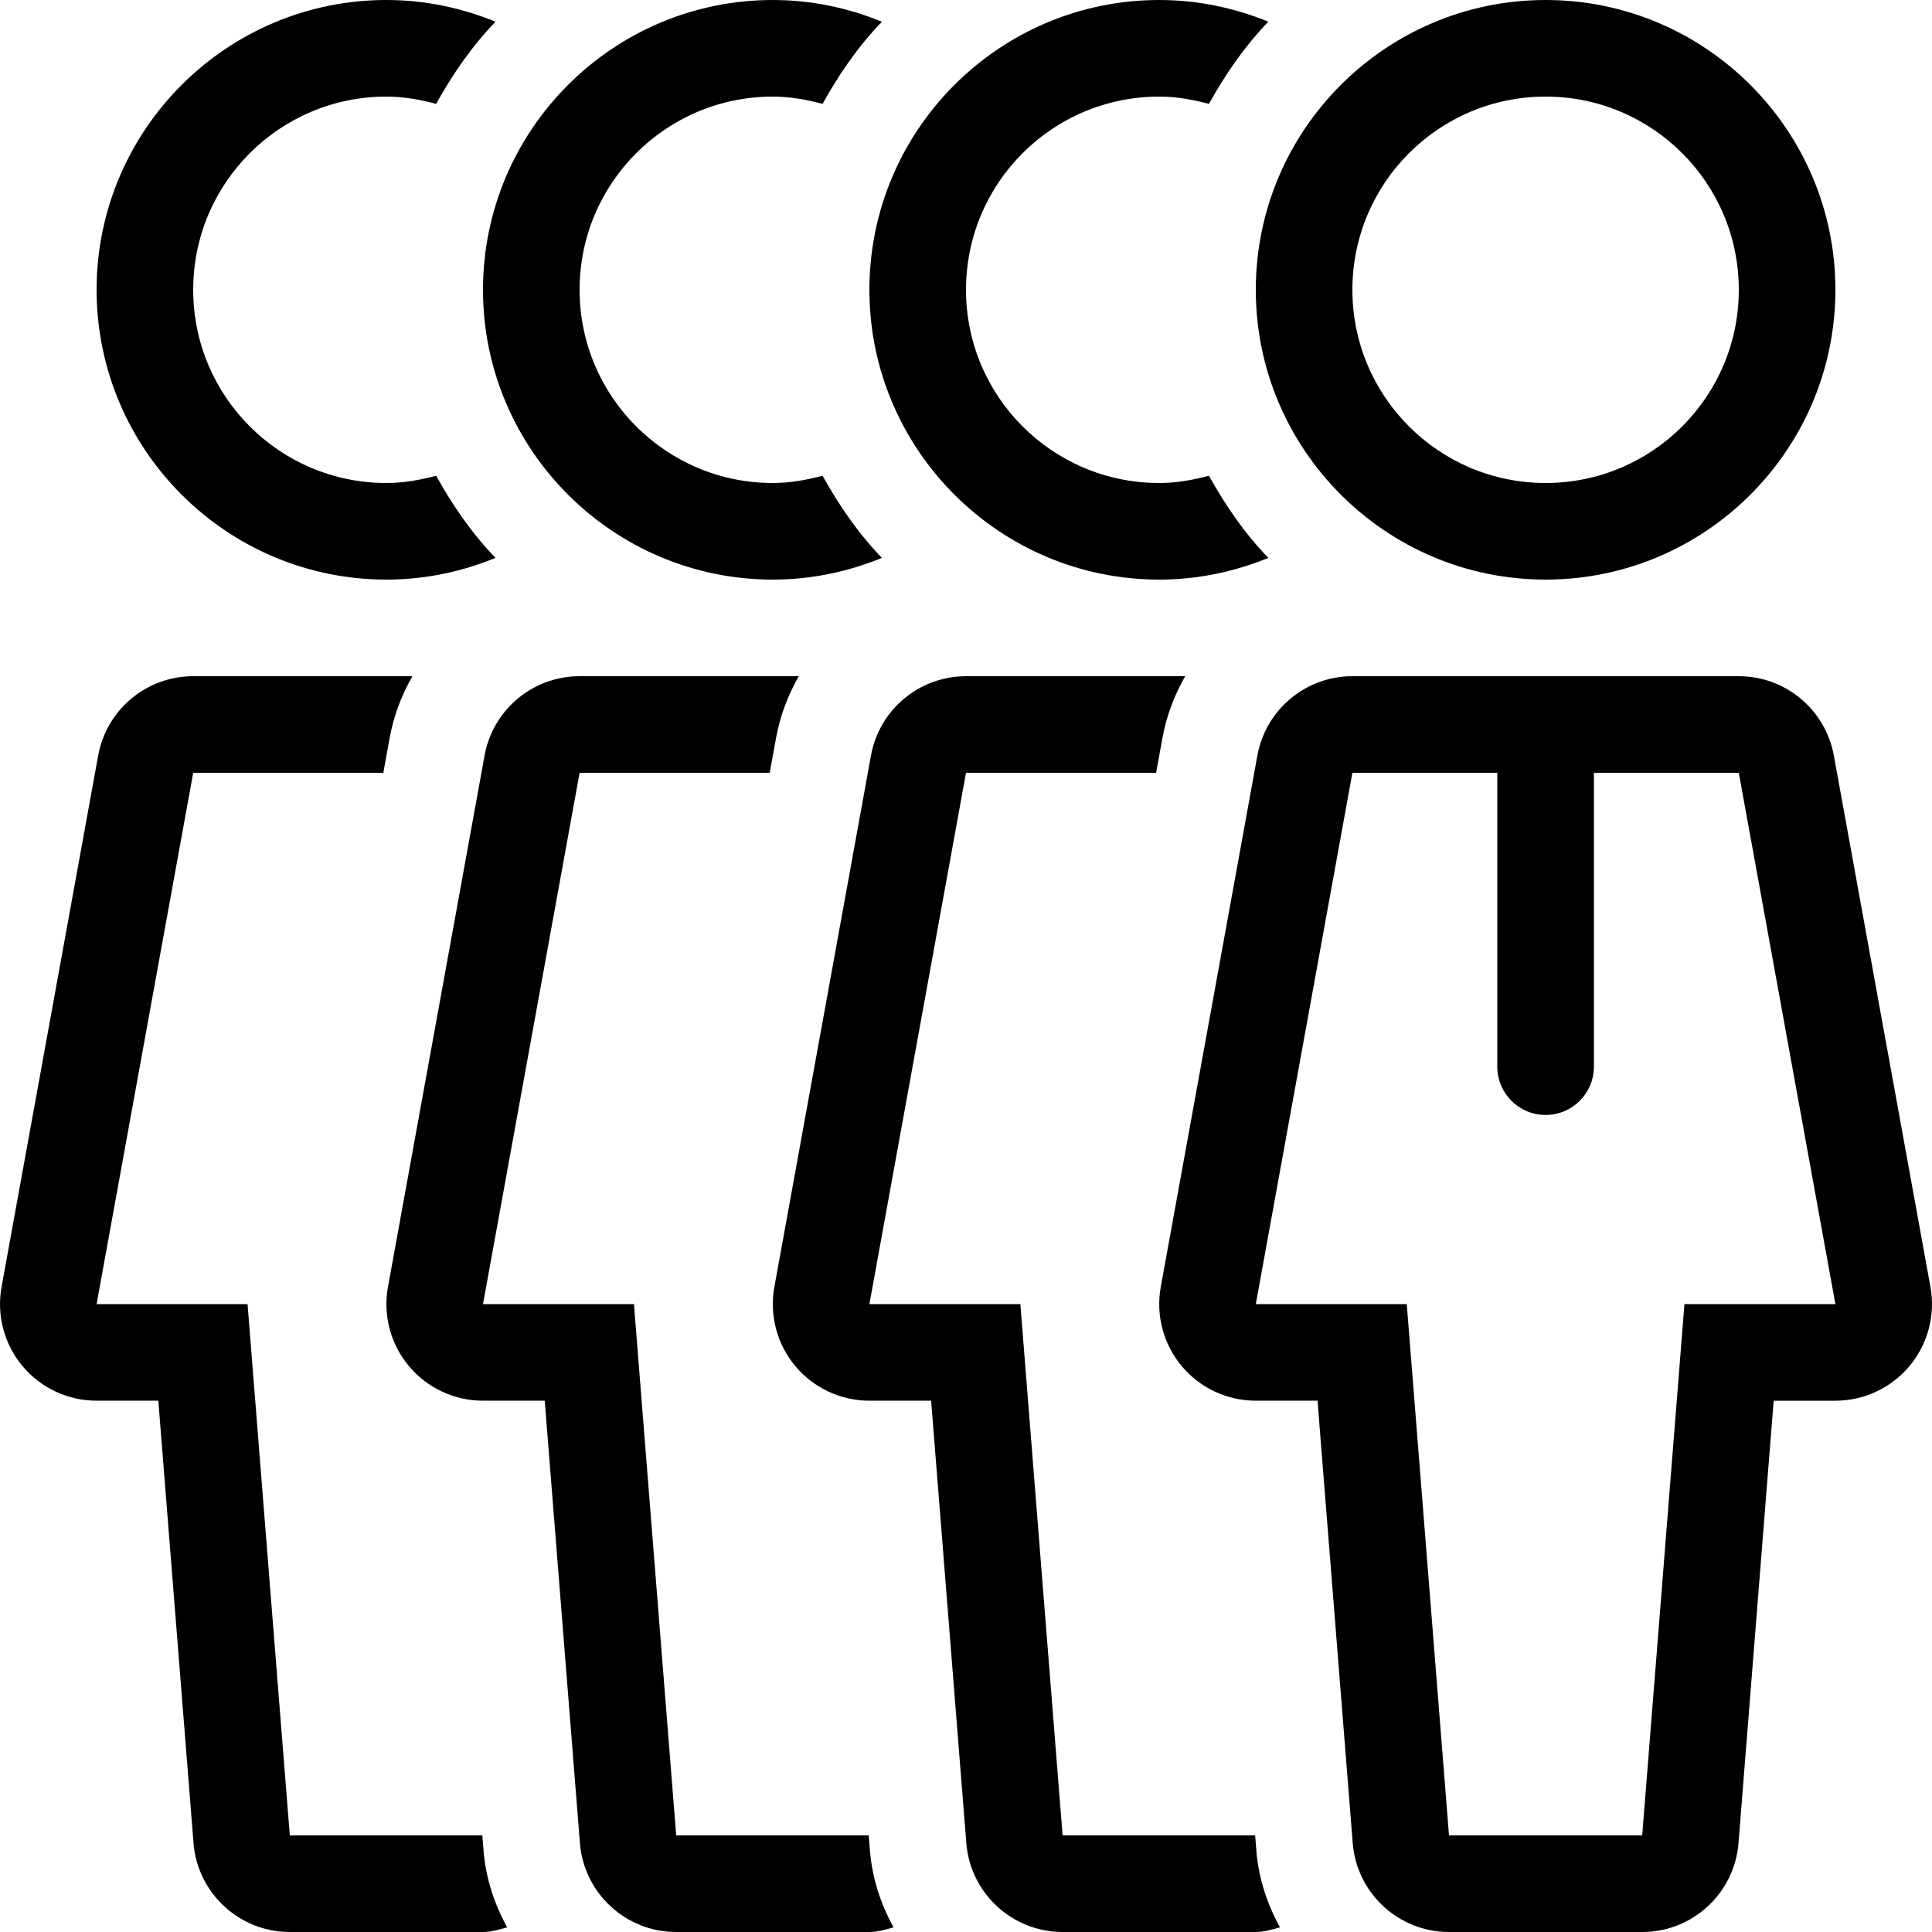 <?xml version="1.0" encoding="iso-8859-1"?>
<!-- Uploaded to: SVG Repo, www.svgrepo.com, Generator: SVG Repo Mixer Tools -->
<svg fill="#000000" version="1.1" id="Layer_1" xmlns="http://www.w3.org/2000/svg" xmlns:xlink="http://www.w3.org/1999/xlink" 
	 viewBox="0 0 512 512" xml:space="preserve">
<g>
	<g>
		<path d="M332.945,490.47l-0.316-4.07H281.6l-11.196-140.8H230.4L256,204.8h50.381l1.664-9.148
			c1.075-5.939,3.174-11.46,6.05-16.452H256c-12.373,0-22.972,8.849-25.182,21.026l-25.6,140.8
			c-1.357,7.467,0.666,15.155,5.53,20.983s12.066,9.19,19.652,9.19h16.358l9.327,117.231C257.143,501.734,268.254,512,281.6,512
			h51.2c2.261,0,4.318-0.674,6.409-1.229C335.829,504.636,333.542,497.818,332.945,490.47z"/>
	</g>
</g>
<g>
	<g>
		<path d="M511.582,341.018L485.99,200.226c-2.219-12.177-12.817-21.026-25.19-21.026H358.4c-12.373,0-22.972,8.849-25.182,21.026
			l-25.6,140.8c-1.357,7.467,0.666,15.155,5.53,20.983c4.864,5.828,12.066,9.19,19.652,9.19h16.358l9.327,117.231
			C359.543,501.734,370.645,512,384,512h51.2c13.355,0,24.465-10.266,25.523-23.569l9.318-117.231H486.4
			c7.595,0,14.788-3.371,19.652-9.199S512.939,348.493,511.582,341.018z M446.396,345.6L435.2,486.4H384l-11.196-140.8H332.8
			l25.6-140.8h38.4v77.875c0,7.074,5.726,12.8,12.8,12.8c7.074,0,12.8-5.726,12.8-12.8V204.8h38.4l25.6,140.8H446.396z"/>
	</g>
</g>
<g>
	<g>
		<rect x="384" y="76.8" width="0.001" height="0.001"/>
	</g>
</g>
<g>
	<g>
		<path d="M307.2,128c-28.279,0-51.2-22.921-51.2-51.2s22.921-51.2,51.2-51.2c4.591,0,8.951,0.802,13.184,1.929
			c4.395-7.902,9.498-15.326,15.744-21.777C327.185,2.099,317.44,0,307.2,0c-42.351,0-76.8,34.449-76.8,76.8
			c0,42.351,34.458,76.8,76.8,76.8c10.24,0,19.977-2.099,28.919-5.751c-6.238-6.451-11.349-13.875-15.736-21.777
			C316.16,127.198,311.791,128,307.2,128z"/>
	</g>
</g>
<g>
	<g>
		<path d="M409.6,0c-42.351,0-76.8,34.449-76.8,76.8c0,42.351,34.458,76.8,76.8,76.8c42.351,0,76.8-34.449,76.8-76.8
			C486.4,34.449,451.951,0,409.6,0z M409.6,128c-28.279,0-51.2-22.921-51.2-51.2s22.921-51.2,51.2-51.2
			c28.279,0,51.2,22.921,51.2,51.2S437.879,128,409.6,128z"/>
	</g>
</g>
<g>
	<g>
		<path d="M128.145,490.47l-0.316-4.07H76.8L65.604,345.6H25.6l25.6-140.8h50.381l1.664-9.148c1.075-5.939,3.174-11.46,6.05-16.452
			H51.2c-12.373,0-22.972,8.849-25.182,21.026l-25.6,140.8c-1.357,7.467,0.666,15.155,5.53,20.983
			c4.864,5.828,12.066,9.19,19.652,9.19h16.358l9.327,117.231C52.343,501.734,63.445,512,76.8,512H128
			c2.261,0,4.318-0.674,6.409-1.229C131.029,504.636,128.742,497.818,128.145,490.47z"/>
	</g>
</g>
<g>
	<g>
		<rect x="179.2" y="76.8" width="0.001" height="0.001"/>
	</g>
</g>
<g>
	<g>
		<path d="M102.4,128c-28.279,0-51.2-22.921-51.2-51.2s22.921-51.2,51.2-51.2c4.591,0,8.951,0.802,13.184,1.929
			c4.386-7.91,9.498-15.326,15.735-21.777C122.376,2.099,112.64,0,102.4,0C60.058,0,25.6,34.449,25.6,76.8
			c0,42.351,34.458,76.8,76.8,76.8c10.24,0,19.977-2.099,28.919-5.751c-6.238-6.451-11.349-13.875-15.735-21.777
			C111.351,127.198,106.991,128,102.4,128z"/>
	</g>
</g>
<g>
	<g>
		<path d="M230.545,490.47l-0.316-4.07H179.2l-11.196-140.8H128l25.6-140.8h50.381l1.664-9.148c1.075-5.939,3.174-11.46,6.05-16.452
			H153.6c-12.373,0-22.972,8.849-25.182,21.026l-25.6,140.8c-1.357,7.467,0.666,15.155,5.53,20.983
			c4.864,5.828,12.066,9.19,19.652,9.19h16.358l9.327,117.231C154.743,501.734,165.845,512,179.2,512h51.2
			c2.261,0,4.318-0.674,6.409-1.229C233.429,504.636,231.142,497.818,230.545,490.47z"/>
	</g>
</g>
<g>
	<g>
		<rect x="281.6" y="76.8" width="0.001" height="0.001"/>
	</g>
</g>
<g>
	<g>
		<path d="M204.8,128c-28.279,0-51.2-22.921-51.2-51.2s22.921-51.2,51.2-51.2c4.591,0,8.951,0.802,13.184,1.929
			c4.386-7.91,9.498-15.326,15.735-21.777C224.777,2.099,215.04,0,204.8,0C162.449,0,128,34.449,128,76.8
			c0,42.351,34.458,76.8,76.8,76.8c10.24,0,19.977-2.099,28.919-5.751c-6.238-6.451-11.349-13.875-15.735-21.777
			C213.751,127.198,209.391,128,204.8,128z"/>
	</g>
</g>
</svg>
